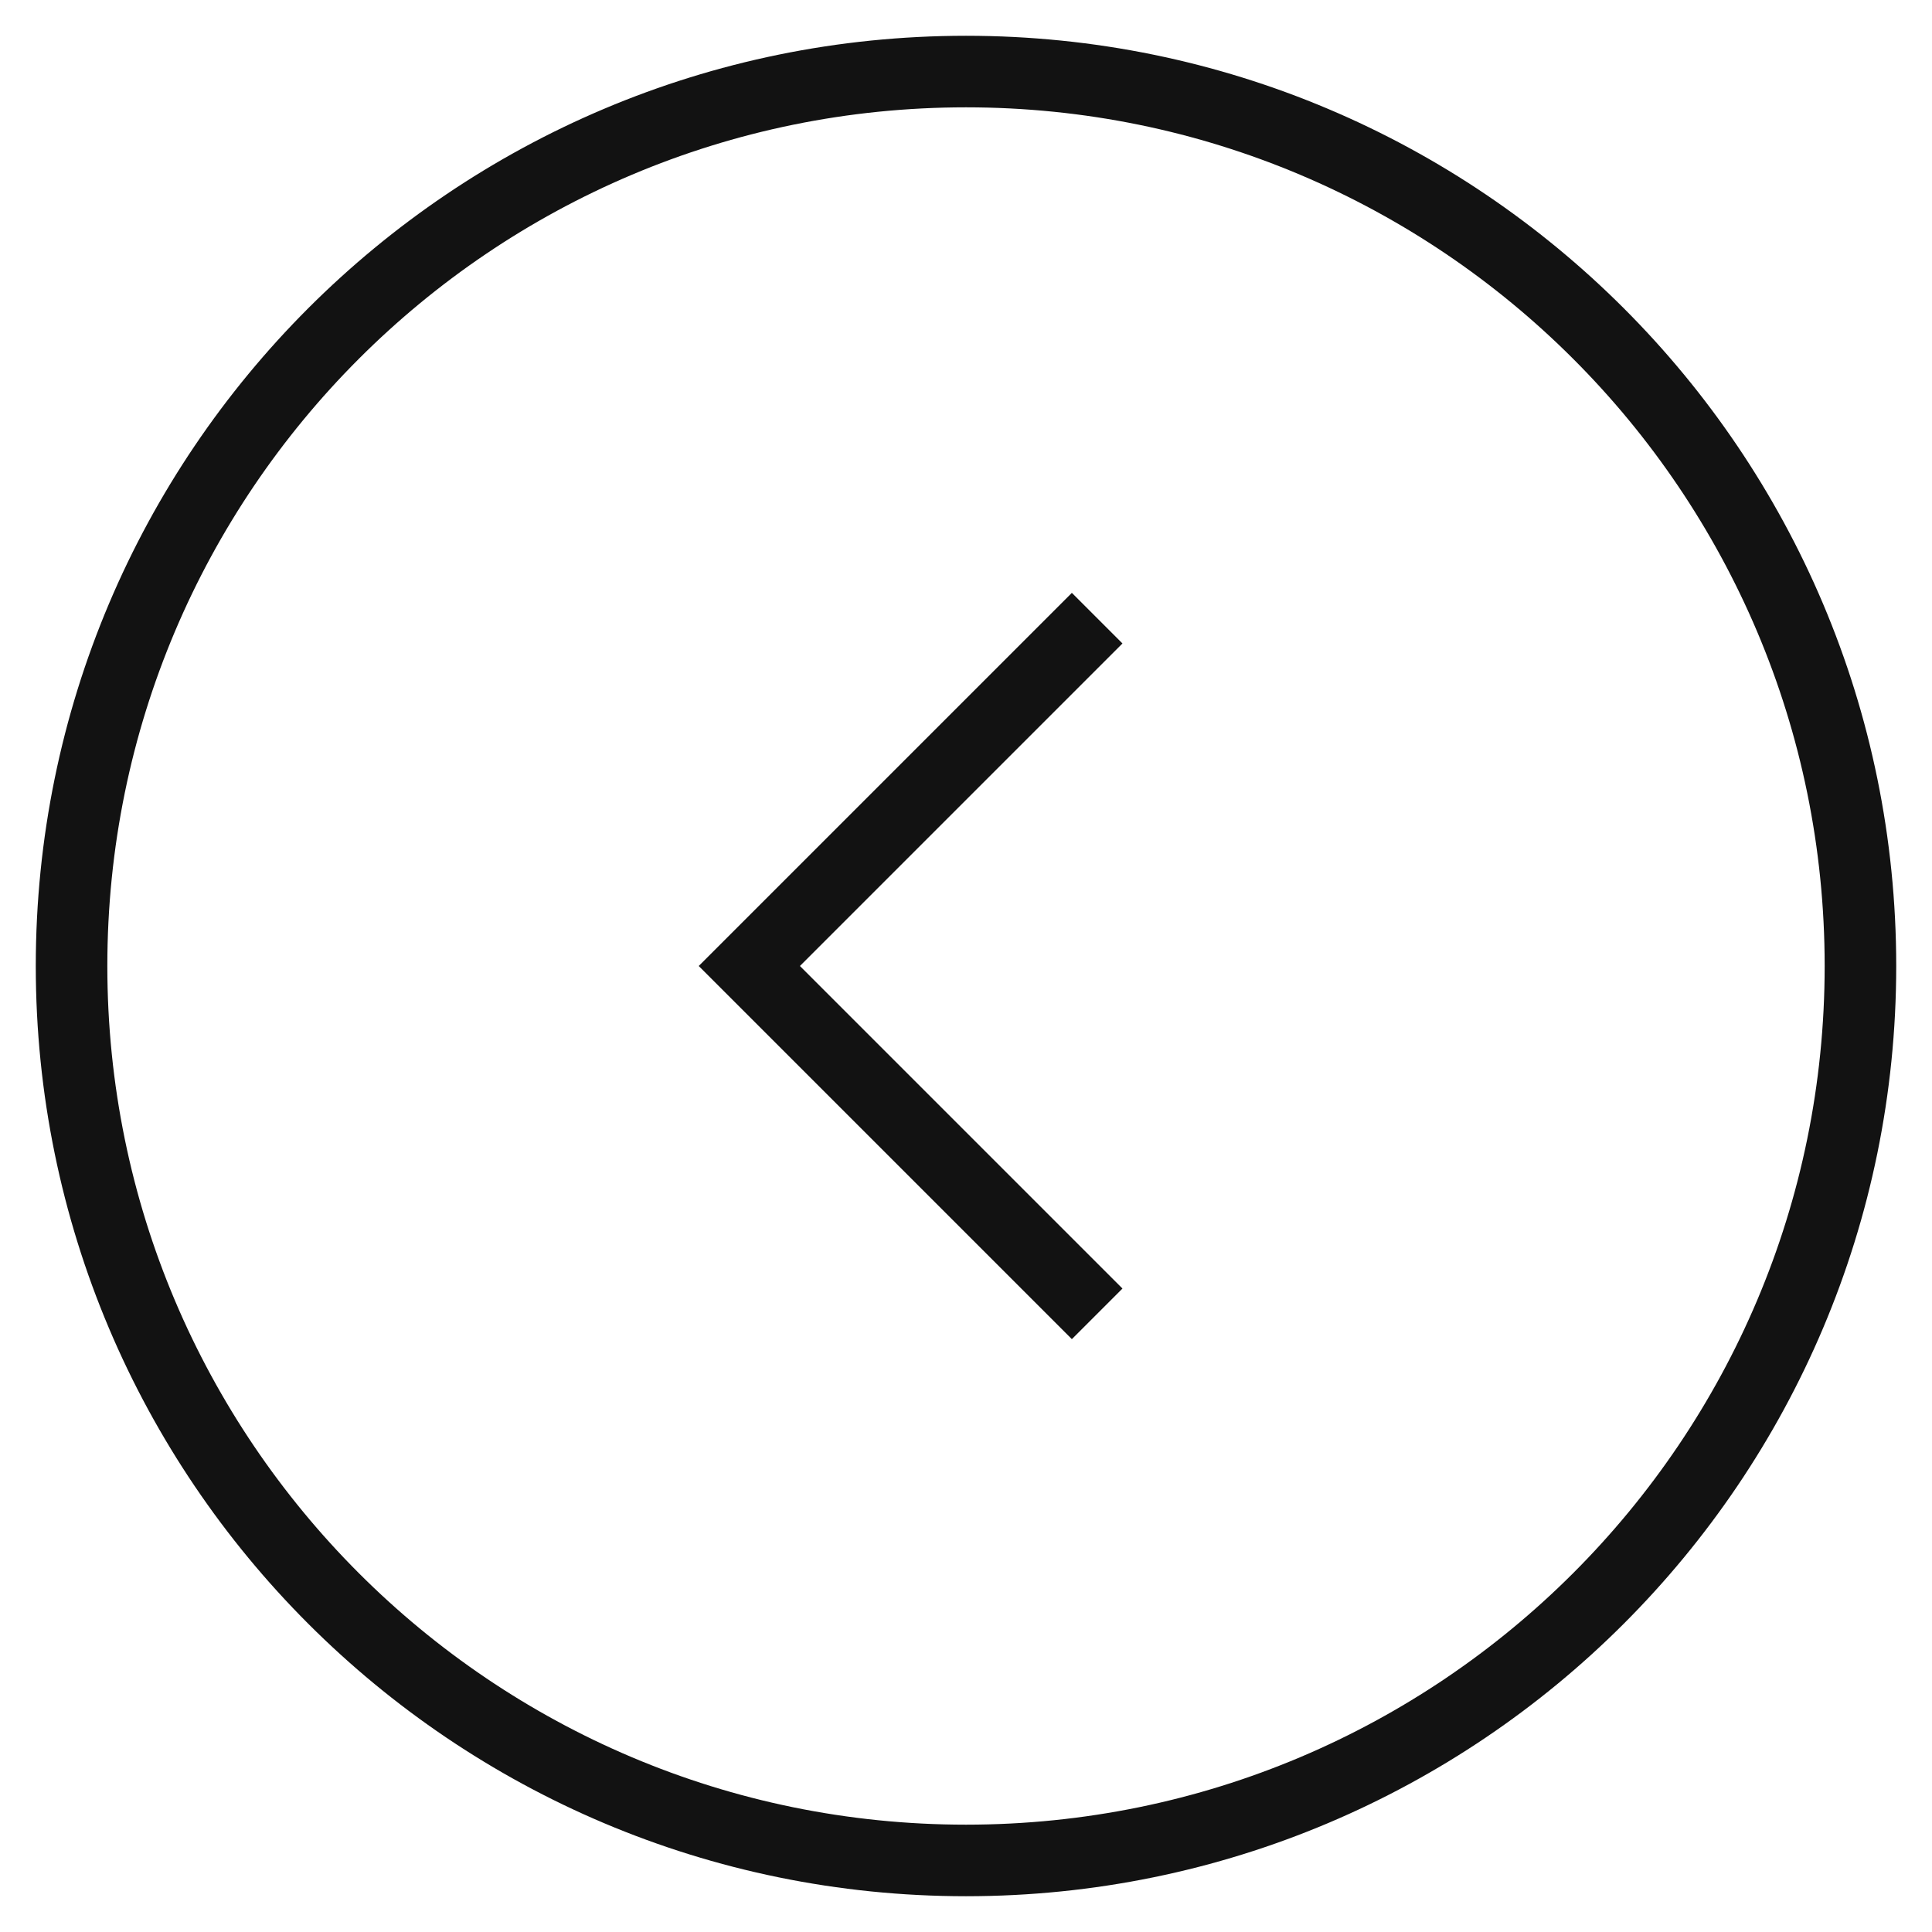 <?xml version="1.0" encoding="UTF-8"?> <svg xmlns="http://www.w3.org/2000/svg" width="27" height="27" viewBox="0 0 27 27" fill="none"><path fill-rule="evenodd" clip-rule="evenodd" d="M13.5 1C6.597 1 1 6.596 1 13.5C1 20.403 6.597 26 13.5 26C20.403 26 26 20.403 26 13.5C26 6.596 20.403 1 13.5 1Z" stroke="#121212" stroke-linecap="square"></path><path d="M15.333 8.639L10.472 13.5L15.333 18.361" stroke="#121212"></path></svg> 